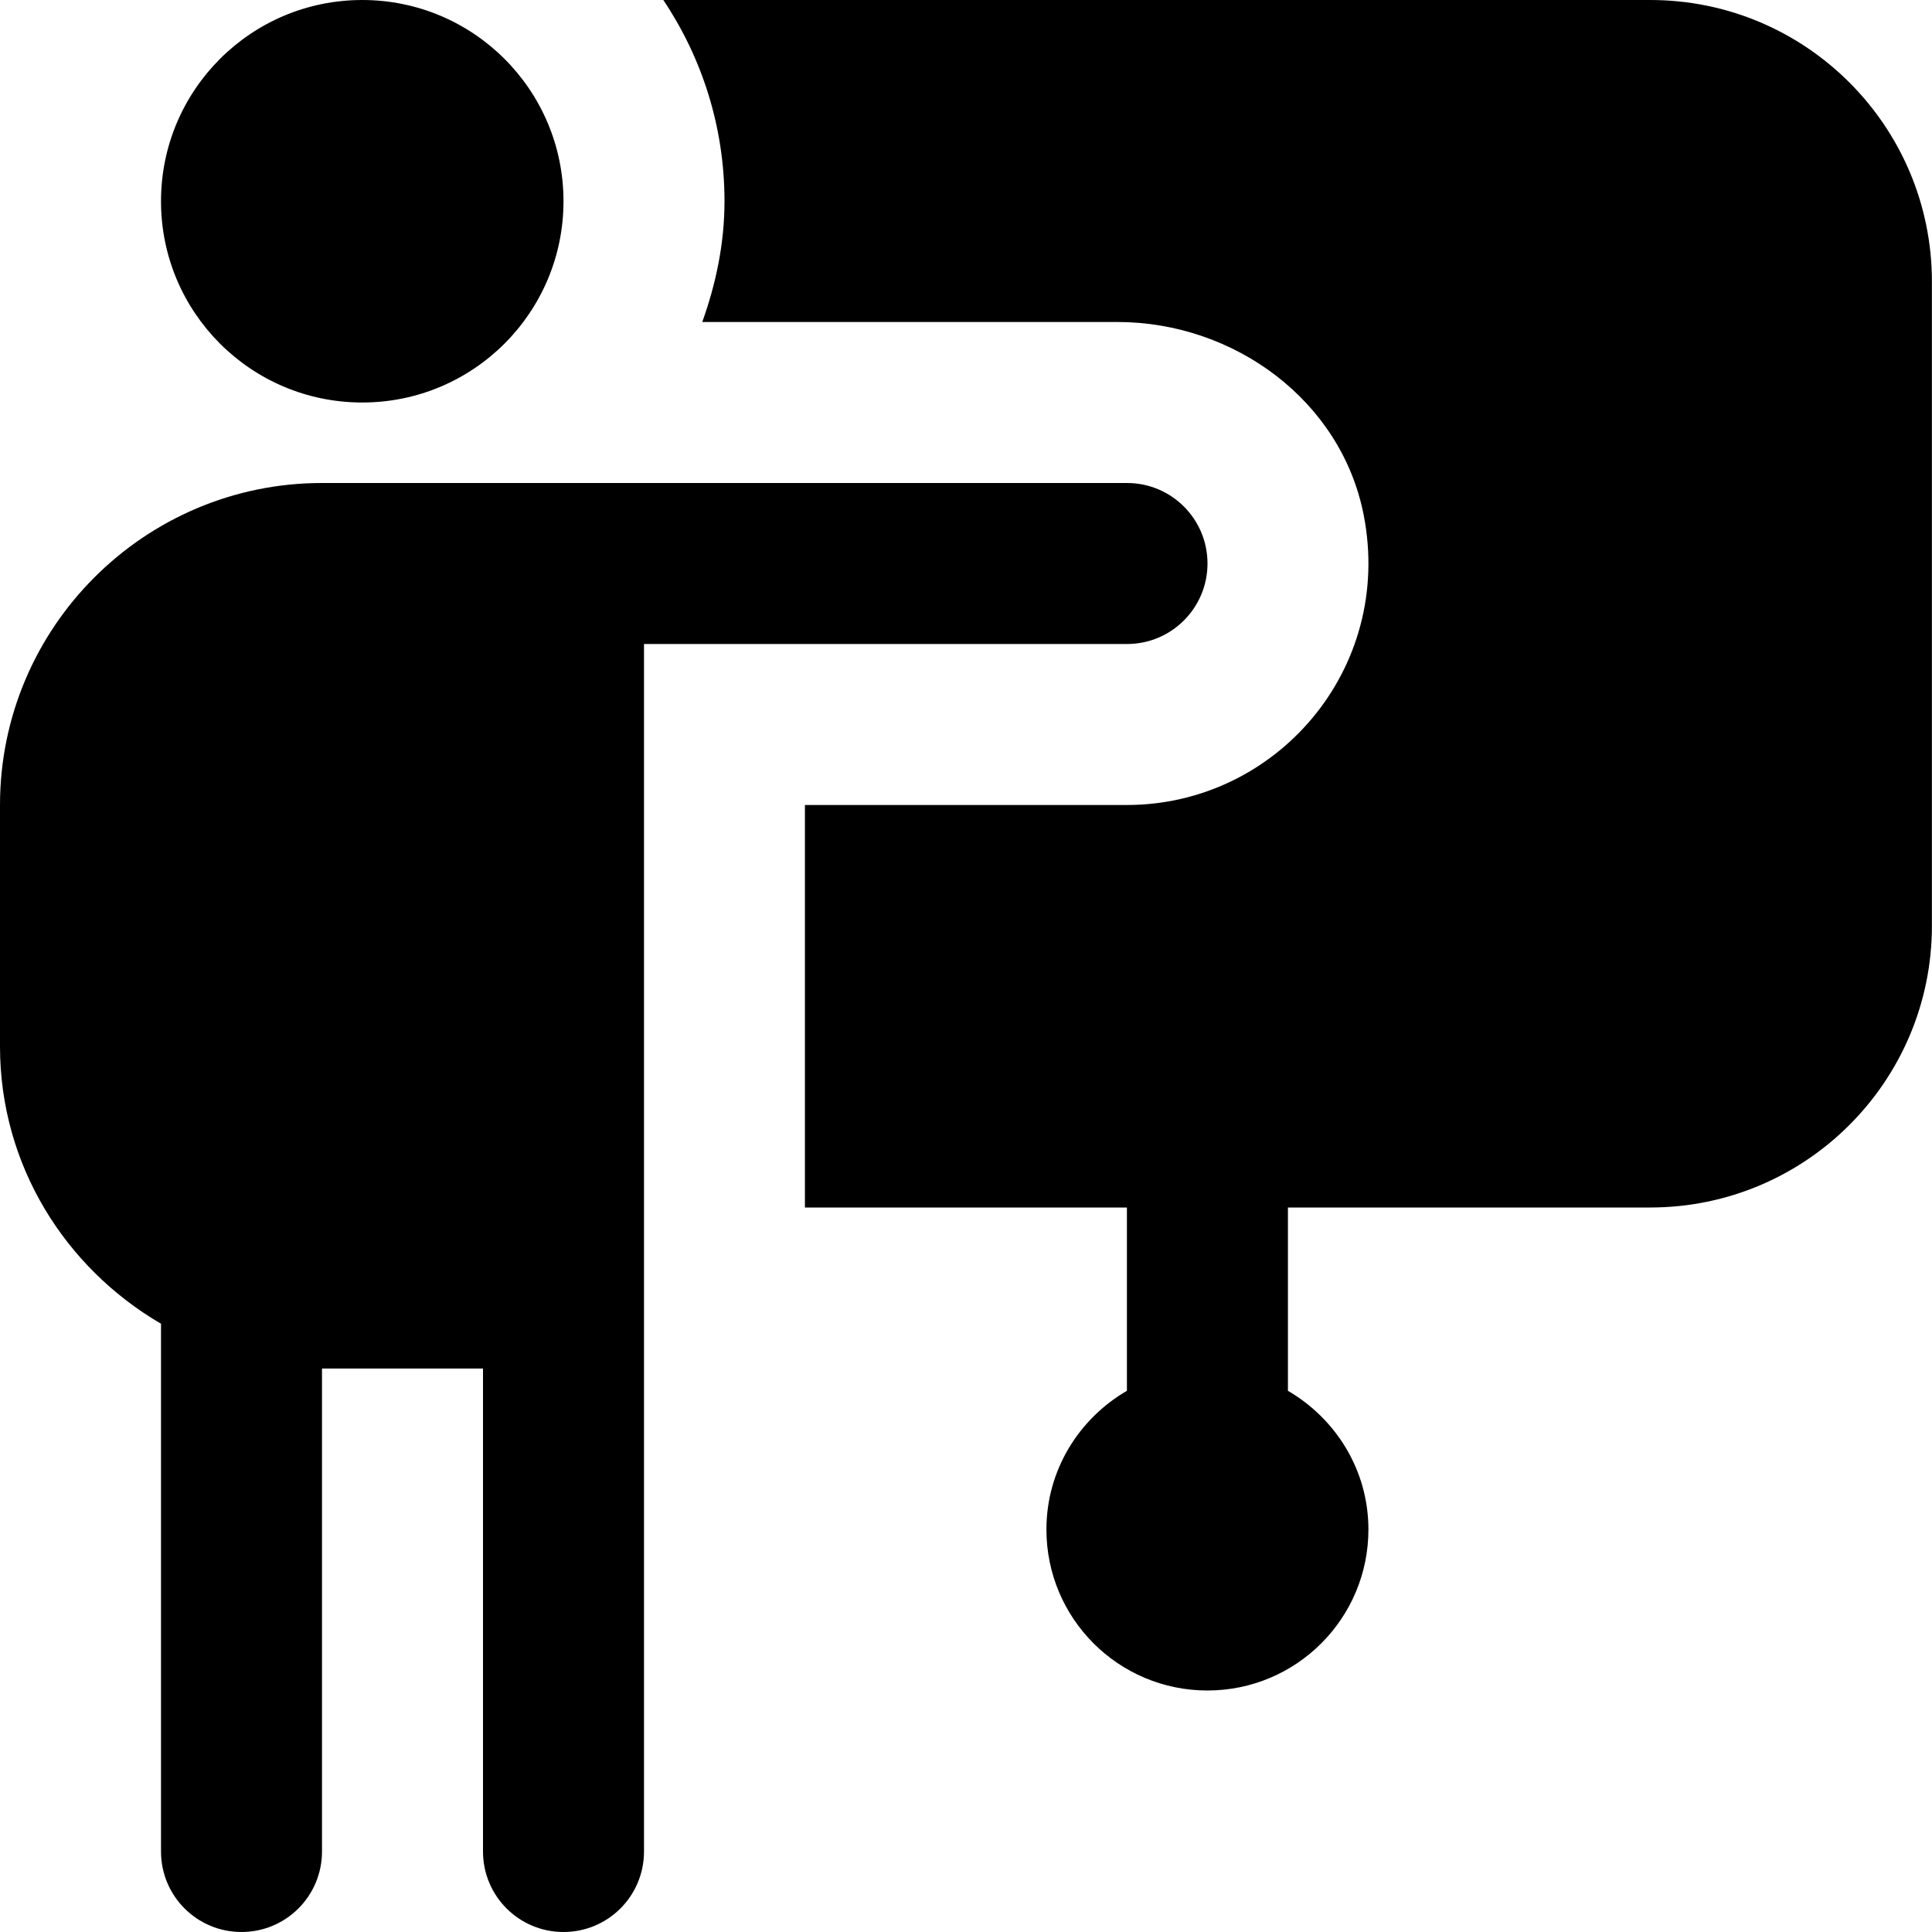 <svg xmlns="http://www.w3.org/2000/svg" width="182" height="182" viewBox="0 0 182 182" fill="none"><g id="02 person-presenting 02"><path id="Vector" d="M15.167 18.958C15.167 8.486 23.652 0 34.125 0C44.598 0 53.083 8.486 53.083 18.958C53.083 29.431 44.598 37.917 34.125 37.917C23.652 37.917 15.167 29.431 15.167 18.958ZM155.458 0H62.487C66.119 5.422 68.25 11.944 68.25 18.958C68.25 22.97 67.431 26.762 66.157 30.333H105.264C116.268 30.333 126.376 37.75 128.469 48.548C131.29 63.071 120.188 75.833 106.159 75.833H75.826V113.75H106.159V131.017C101.647 133.641 98.576 138.479 98.576 144.083C98.576 152.463 105.363 159.25 113.742 159.25C122.122 159.25 128.909 152.463 128.909 144.083C128.909 138.487 125.838 133.649 121.326 131.017V113.75H155.451C170.109 113.75 181.992 101.867 181.992 87.208V26.542C181.992 11.883 170.117 0 155.458 0ZM113.75 53.083C113.75 48.897 110.36 45.5 106.167 45.5H30.333C13.604 45.5 0 59.105 0 75.833V98.583C0 109.761 6.143 119.438 15.167 124.7V174.417C15.167 178.61 18.556 182 22.75 182C26.944 182 30.333 178.61 30.333 174.417V128.917H45.5V174.417C45.5 178.61 48.89 182 53.083 182C57.277 182 60.667 178.61 60.667 174.417V60.667H106.167C110.36 60.667 113.75 57.269 113.75 53.083Z" fill="black"></path></g></svg>